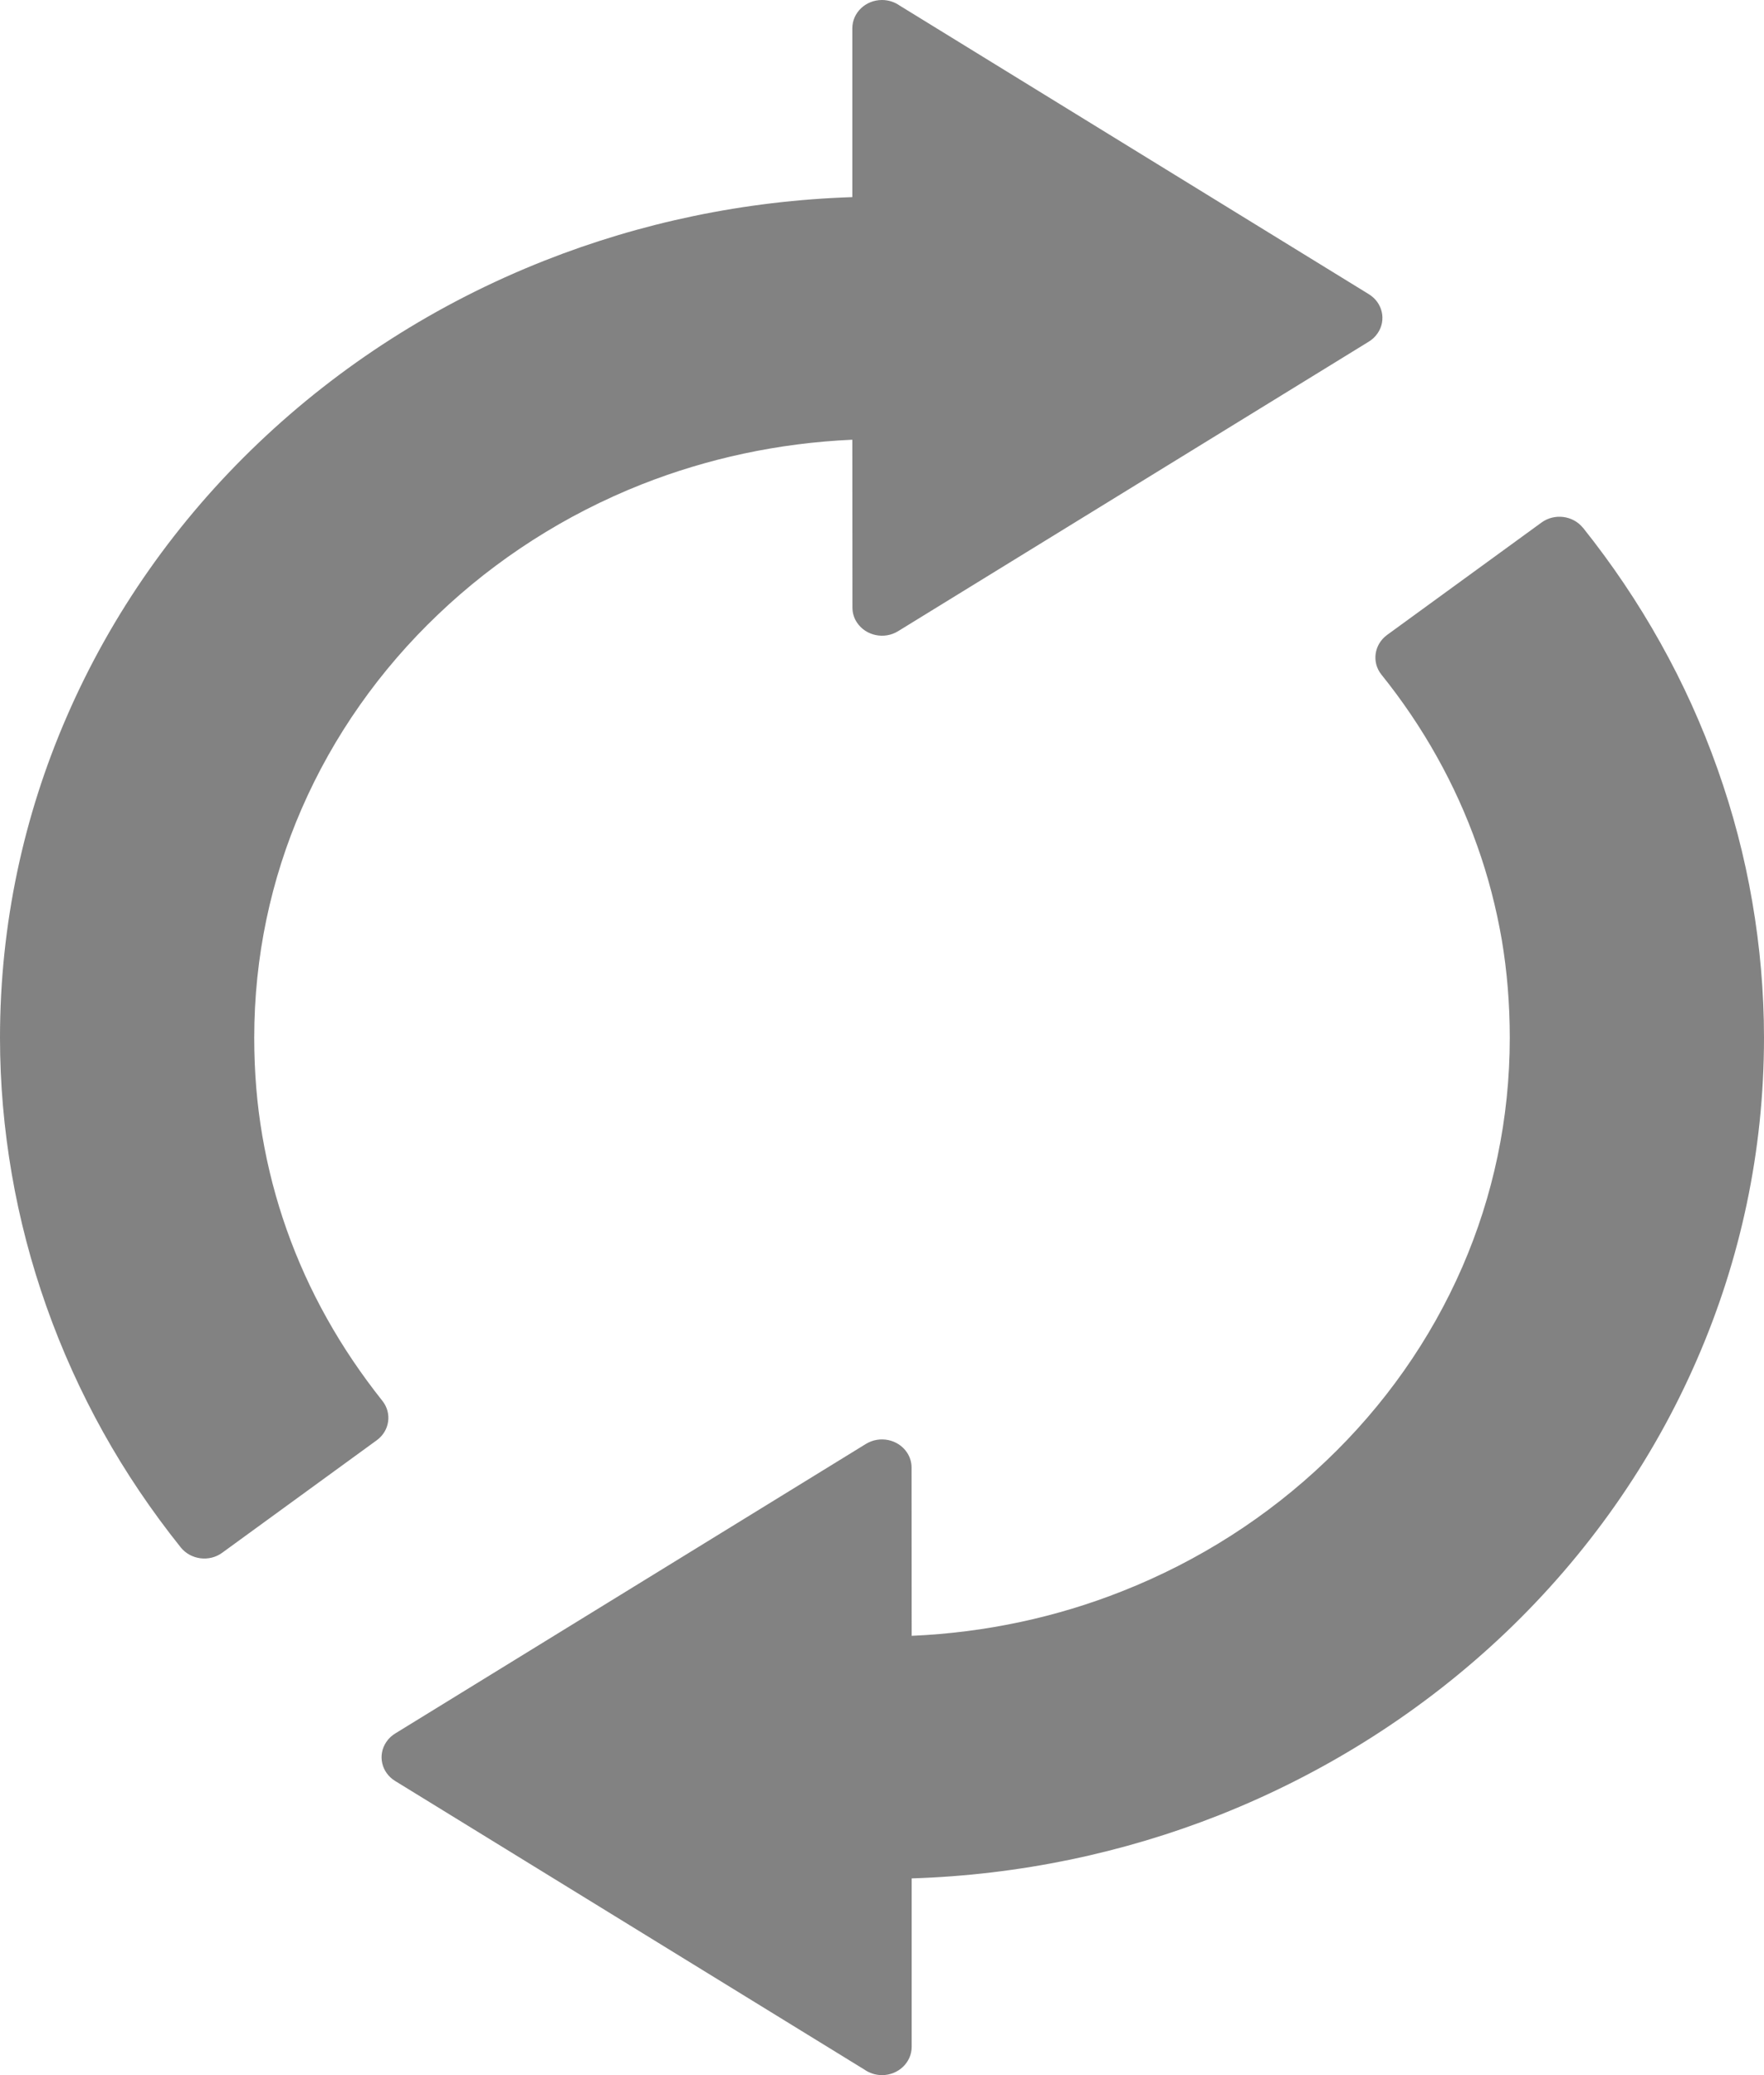 <svg width="17" height="20" viewBox="0 0 17 20" fill="none" xmlns="http://www.w3.org/2000/svg">
<path d="M15.256 5.087C15.533 5.434 15.784 5.805 16.003 6.198C16.218 6.582 16.402 6.987 16.552 7.411C16.699 7.825 16.812 8.253 16.887 8.691C16.961 9.122 17 9.56 17 10.002C17 11.098 16.771 12.145 16.355 13.101C15.924 14.095 15.293 14.988 14.511 15.734C13.728 16.48 12.791 17.082 11.75 17.494C10.831 17.857 9.831 18.071 8.786 18.104V19.727C8.786 19.878 8.658 20 8.5 20C8.437 20 8.378 19.98 8.331 19.947L3.808 17.165C3.676 17.084 3.637 16.916 3.723 16.789C3.747 16.753 3.778 16.725 3.814 16.704L8.346 13.916C8.479 13.835 8.655 13.872 8.74 13.998C8.771 14.044 8.785 14.095 8.785 14.145L8.786 15.766C9.503 15.735 10.187 15.585 10.815 15.336C11.553 15.045 12.22 14.616 12.778 14.082C13.338 13.55 13.787 12.914 14.093 12.21C14.388 11.531 14.55 10.786 14.55 10.003C14.55 9.676 14.524 9.361 14.473 9.058C14.419 8.746 14.34 8.442 14.236 8.151C14.131 7.854 14.001 7.567 13.848 7.294C13.694 7.018 13.515 6.753 13.313 6.502C13.218 6.383 13.242 6.212 13.367 6.12L14.856 5.036C14.981 4.945 15.16 4.968 15.256 5.088V5.087ZM13.186 3.296L8.654 6.084C8.522 6.165 8.345 6.128 8.26 6.002C8.229 5.957 8.215 5.905 8.215 5.855L8.214 4.238C7.497 4.27 6.814 4.42 6.185 4.668C5.447 4.96 4.78 5.389 4.222 5.922C3.662 6.455 3.213 7.091 2.907 7.795C2.612 8.473 2.45 9.219 2.45 10.002C2.45 10.329 2.476 10.644 2.528 10.947C2.581 11.258 2.66 11.561 2.763 11.852C2.868 12.149 2.998 12.435 3.151 12.708C3.305 12.984 3.484 13.248 3.684 13.5C3.78 13.619 3.756 13.79 3.631 13.881L2.142 14.965C2.017 15.057 1.838 15.033 1.742 14.914C1.462 14.564 1.211 14.193 0.994 13.803C0.781 13.42 0.597 13.015 0.447 12.591C0.301 12.178 0.188 11.75 0.113 11.313C0.039 10.882 0 10.444 0 10.002C0 8.906 0.229 7.859 0.645 6.903C1.076 5.91 1.707 5.016 2.489 4.271C3.272 3.524 4.208 2.922 5.25 2.511C6.17 2.148 7.169 1.934 8.214 1.9V0.273C8.214 0.122 8.342 0 8.5 0C8.563 0 8.622 0.02 8.669 0.053L13.191 2.835C13.324 2.916 13.363 3.085 13.277 3.211C13.253 3.247 13.222 3.275 13.186 3.296Z" fill="#828282"/>
</svg>
